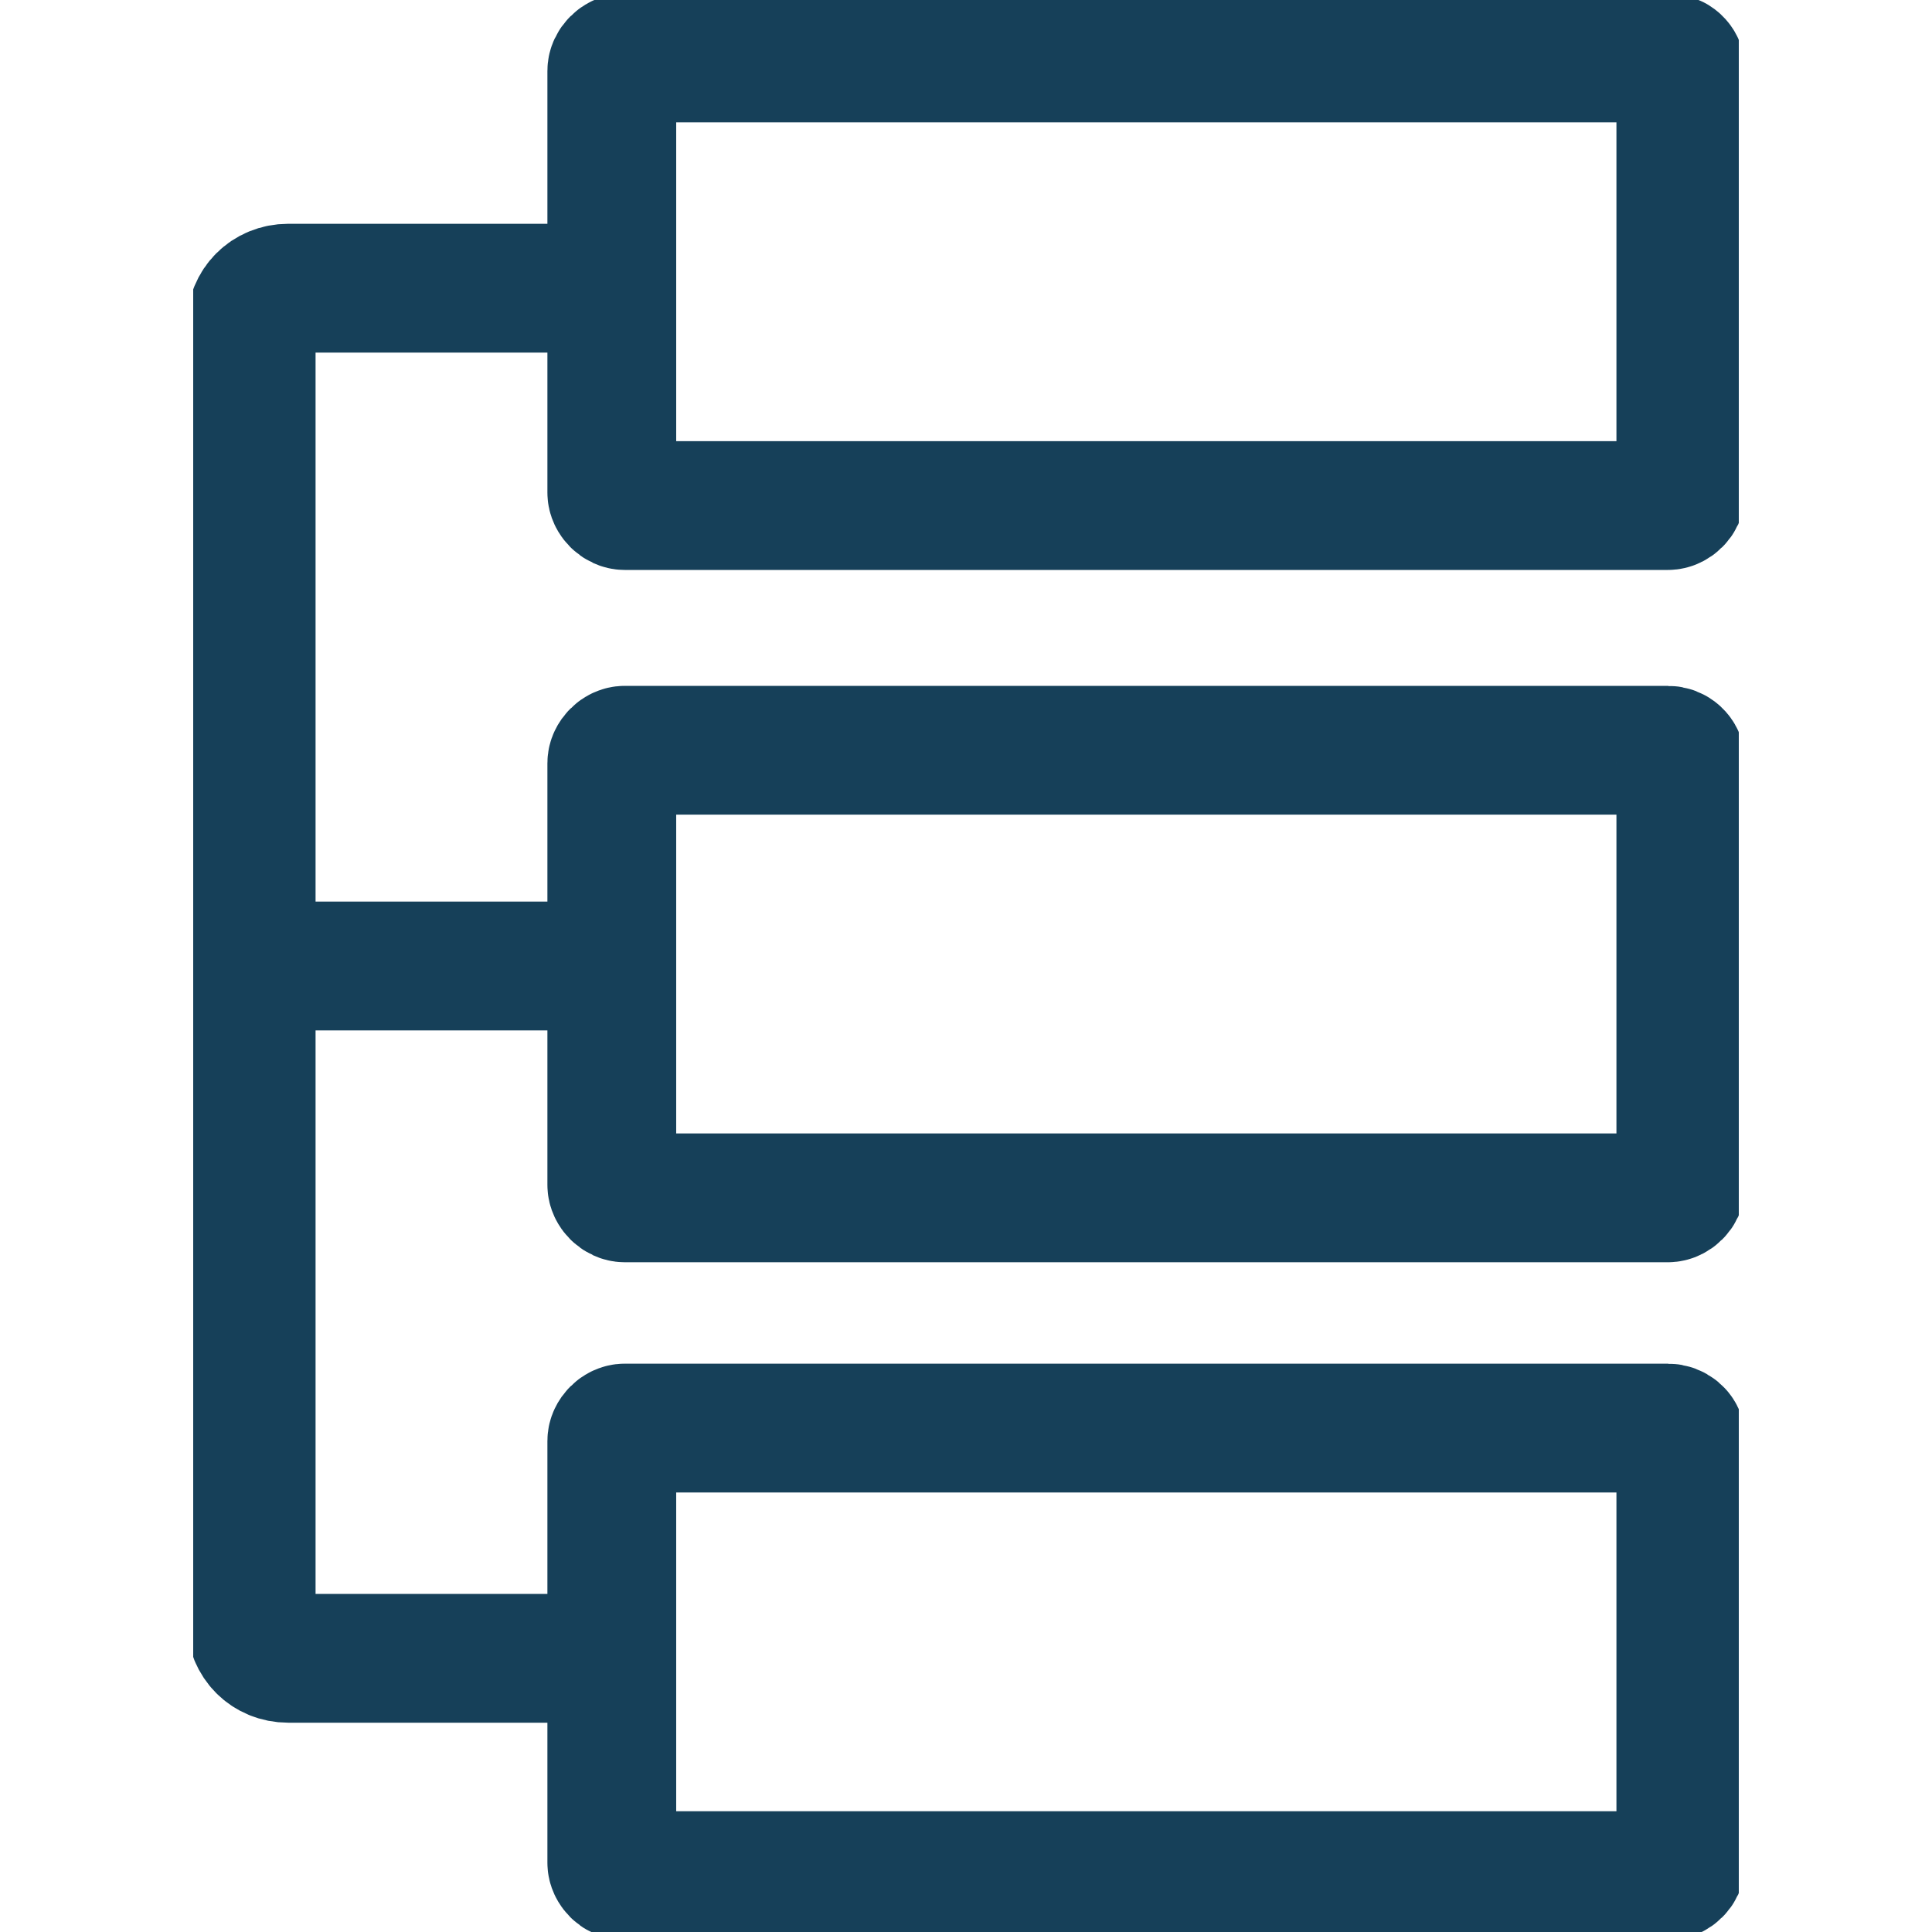 <svg xmlns="http://www.w3.org/2000/svg" xmlns:xlink="http://www.w3.org/1999/xlink" id="Calque_1" x="0px" y="0px" width="120px" height="120px" viewBox="0 0 120 120" style="enable-background:new 0 0 120 120;" xml:space="preserve"><style type="text/css">	.st0{clip-path:url(#SVGID_00000031167713734287211180000006352860704251457463_);}	.st1{fill:none;stroke:#164059;stroke-width:8;stroke-miterlimit:10;}</style><g id="Calque_3">	<g>		<g>			<defs>				<rect id="SVGID_1_" x="12" width="96" height="120"></rect>			</defs>			<clipPath id="SVGID_00000105411314669545780310000007078415694004970376_">				<use xlink:href="#SVGID_1_" style="overflow:visible;"></use>			</clipPath>			<g style="clip-path:url(#SVGID_00000105411314669545780310000007078415694004970376_);">				<path class="st1" d="M103.6,3.6H38.8C38.4,3.6,38,4,38,4.4v26.2c0,0.4,0.4,0.8,0.8,0.8h64.8c0.4,0,0.8-0.4,0.8-0.8V4.4     C104.4,3.9,104,3.6,103.6,3.6z"></path>				<path class="st1" d="M103.6,46.6H38.8c-0.4,0-0.8,0.4-0.8,0.8v26.2c0,0.4,0.4,0.8,0.8,0.8h64.8c0.4,0,0.8-0.4,0.8-0.8V47.4     C104.4,46.9,104,46.6,103.6,46.6z"></path>				<path class="st1" d="M103.6,88.7H38.8c-0.4,0-0.8,0.4-0.8,0.8v26.2c0,0.4,0.4,0.8,0.8,0.8h64.8c0.4,0,0.8-0.4,0.8-0.8V89.4     C104.4,89,104,88.7,103.6,88.7z"></path>				<path class="st1" d="M38,17.9H17.9c-1.3,0-2.3,1-2.3,2.3v80.5c0,1.3,1,2.3,2.3,2.3h19.2"></path>				<path class="st1" d="M15.6,60H38"></path>			</g>		</g>	</g></g></svg>